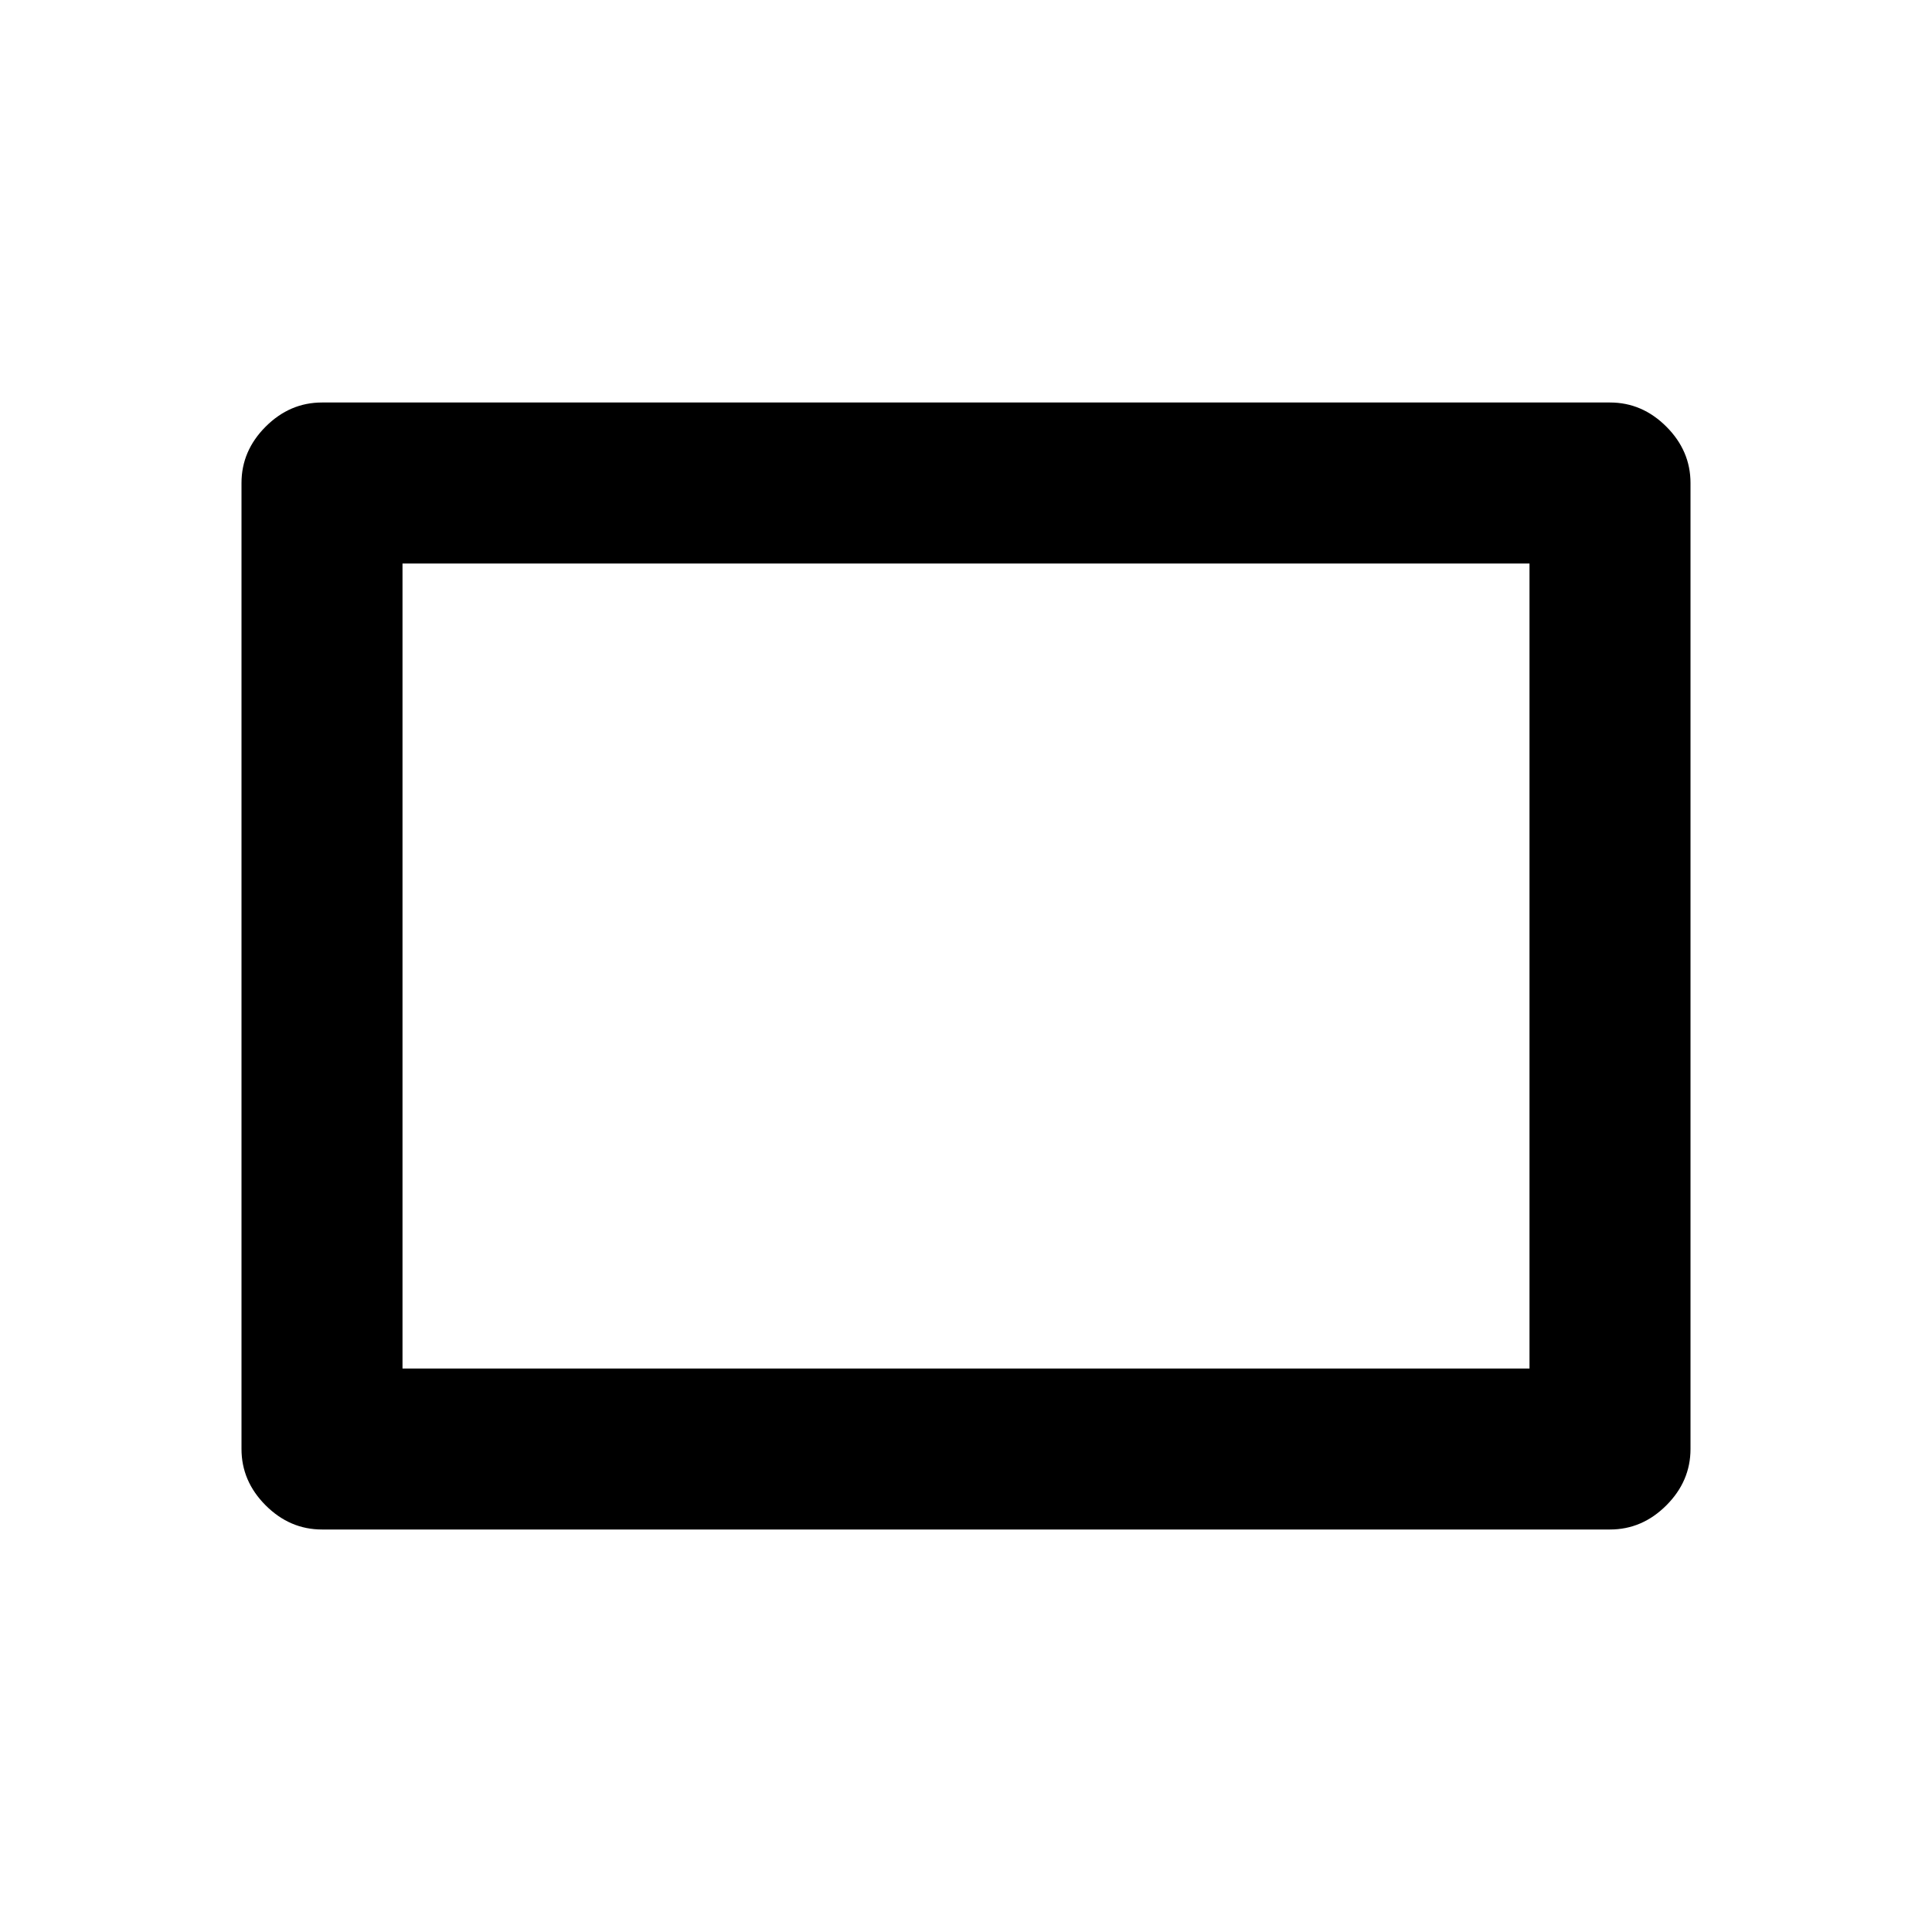 <svg width="480" height="480" viewBox="0 0 480 480" xmlns="http://www.w3.org/2000/svg" ><title>landscape</title><path d="M80 380l320 0q8 0 14-6 6-6 6-14l0-240q0-8-6-14-6-6-14-6l-320 0q-8 0-14 6-6 6-6 14l0 240q0 8 6 14 6 6 14 6l0 0z m20-40l0-200 280 0 0 200-280 0z" /></svg>
